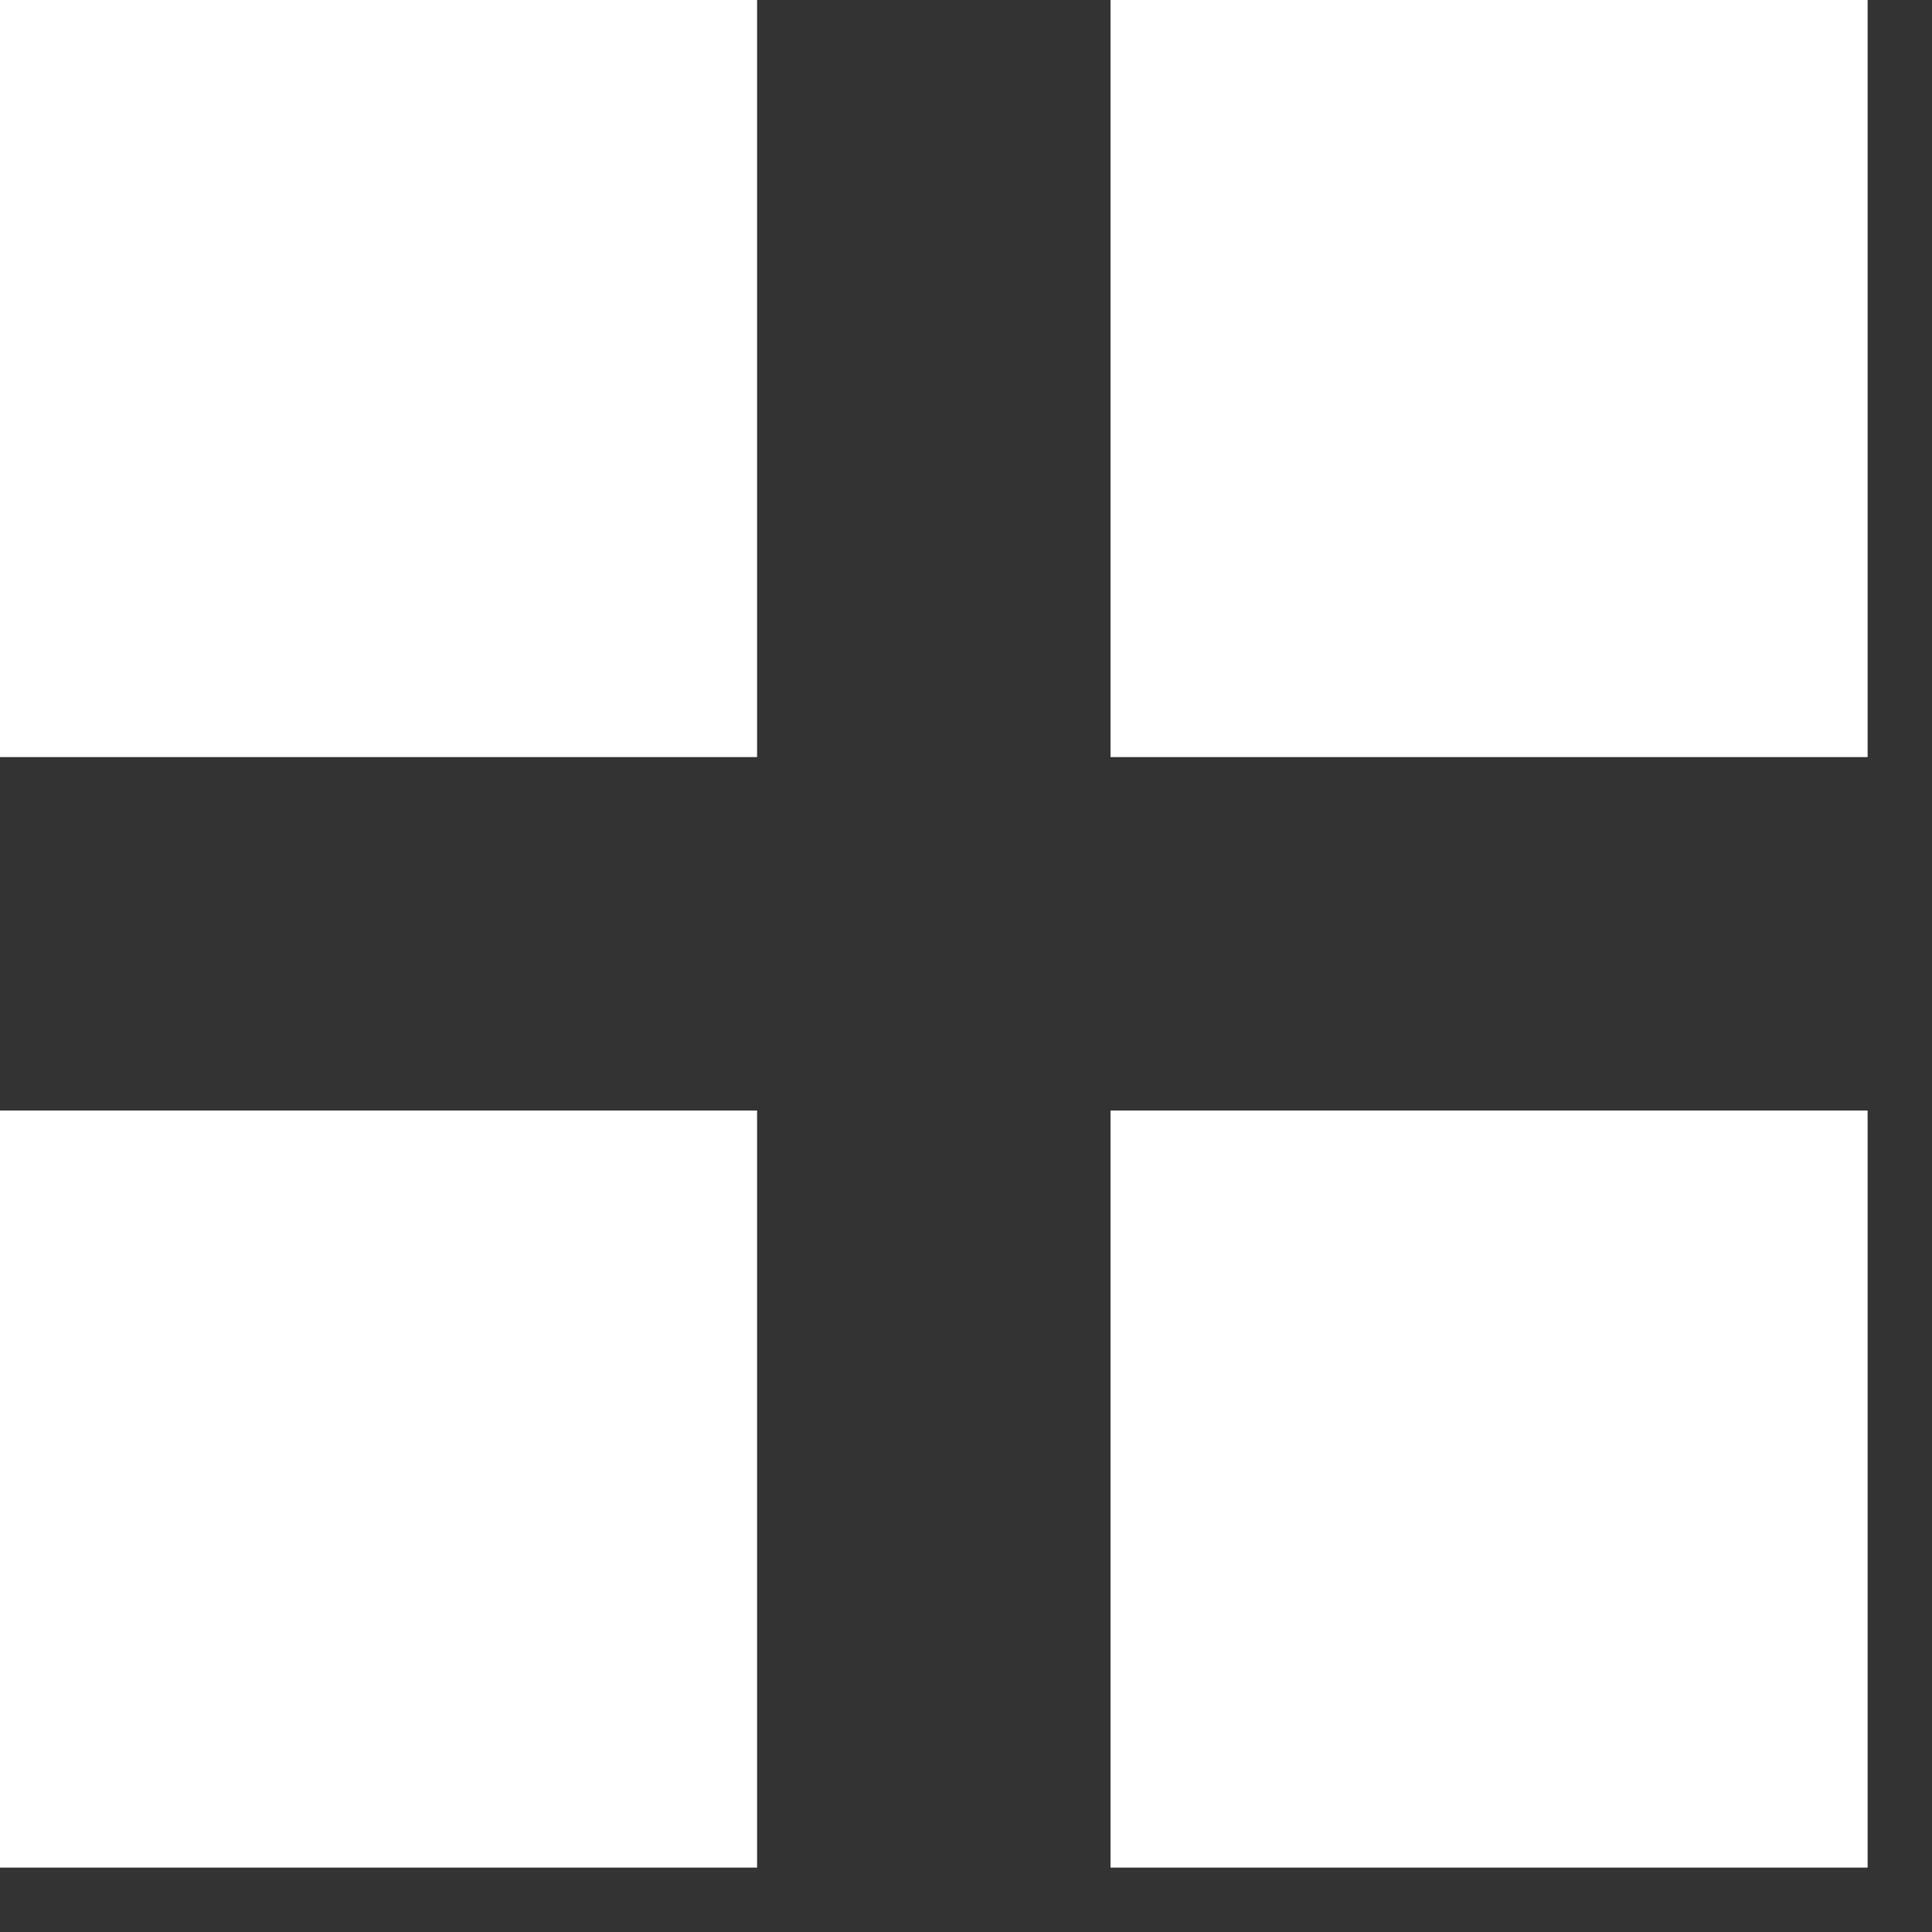 <svg width="15" height="15" viewBox="0 0 15 15" fill="none" xmlns="http://www.w3.org/2000/svg">
<rect x="0" y="0" width="15" height="15" fill="#333333" stroke="none"/>
<g opacity="1">
<path d="M0 0H5.878V5.878H0V0Z" fill="white"/>
<path d="M8.622 0H14.5V5.878H8.622V0Z" fill="white"/>
<path d="M0 8.622H5.878V14.5H0V8.622Z" fill="white"/>
<path d="M8.622 8.622H14.5V14.5H8.622V8.622Z" fill="white"/>
</g>
</svg>

